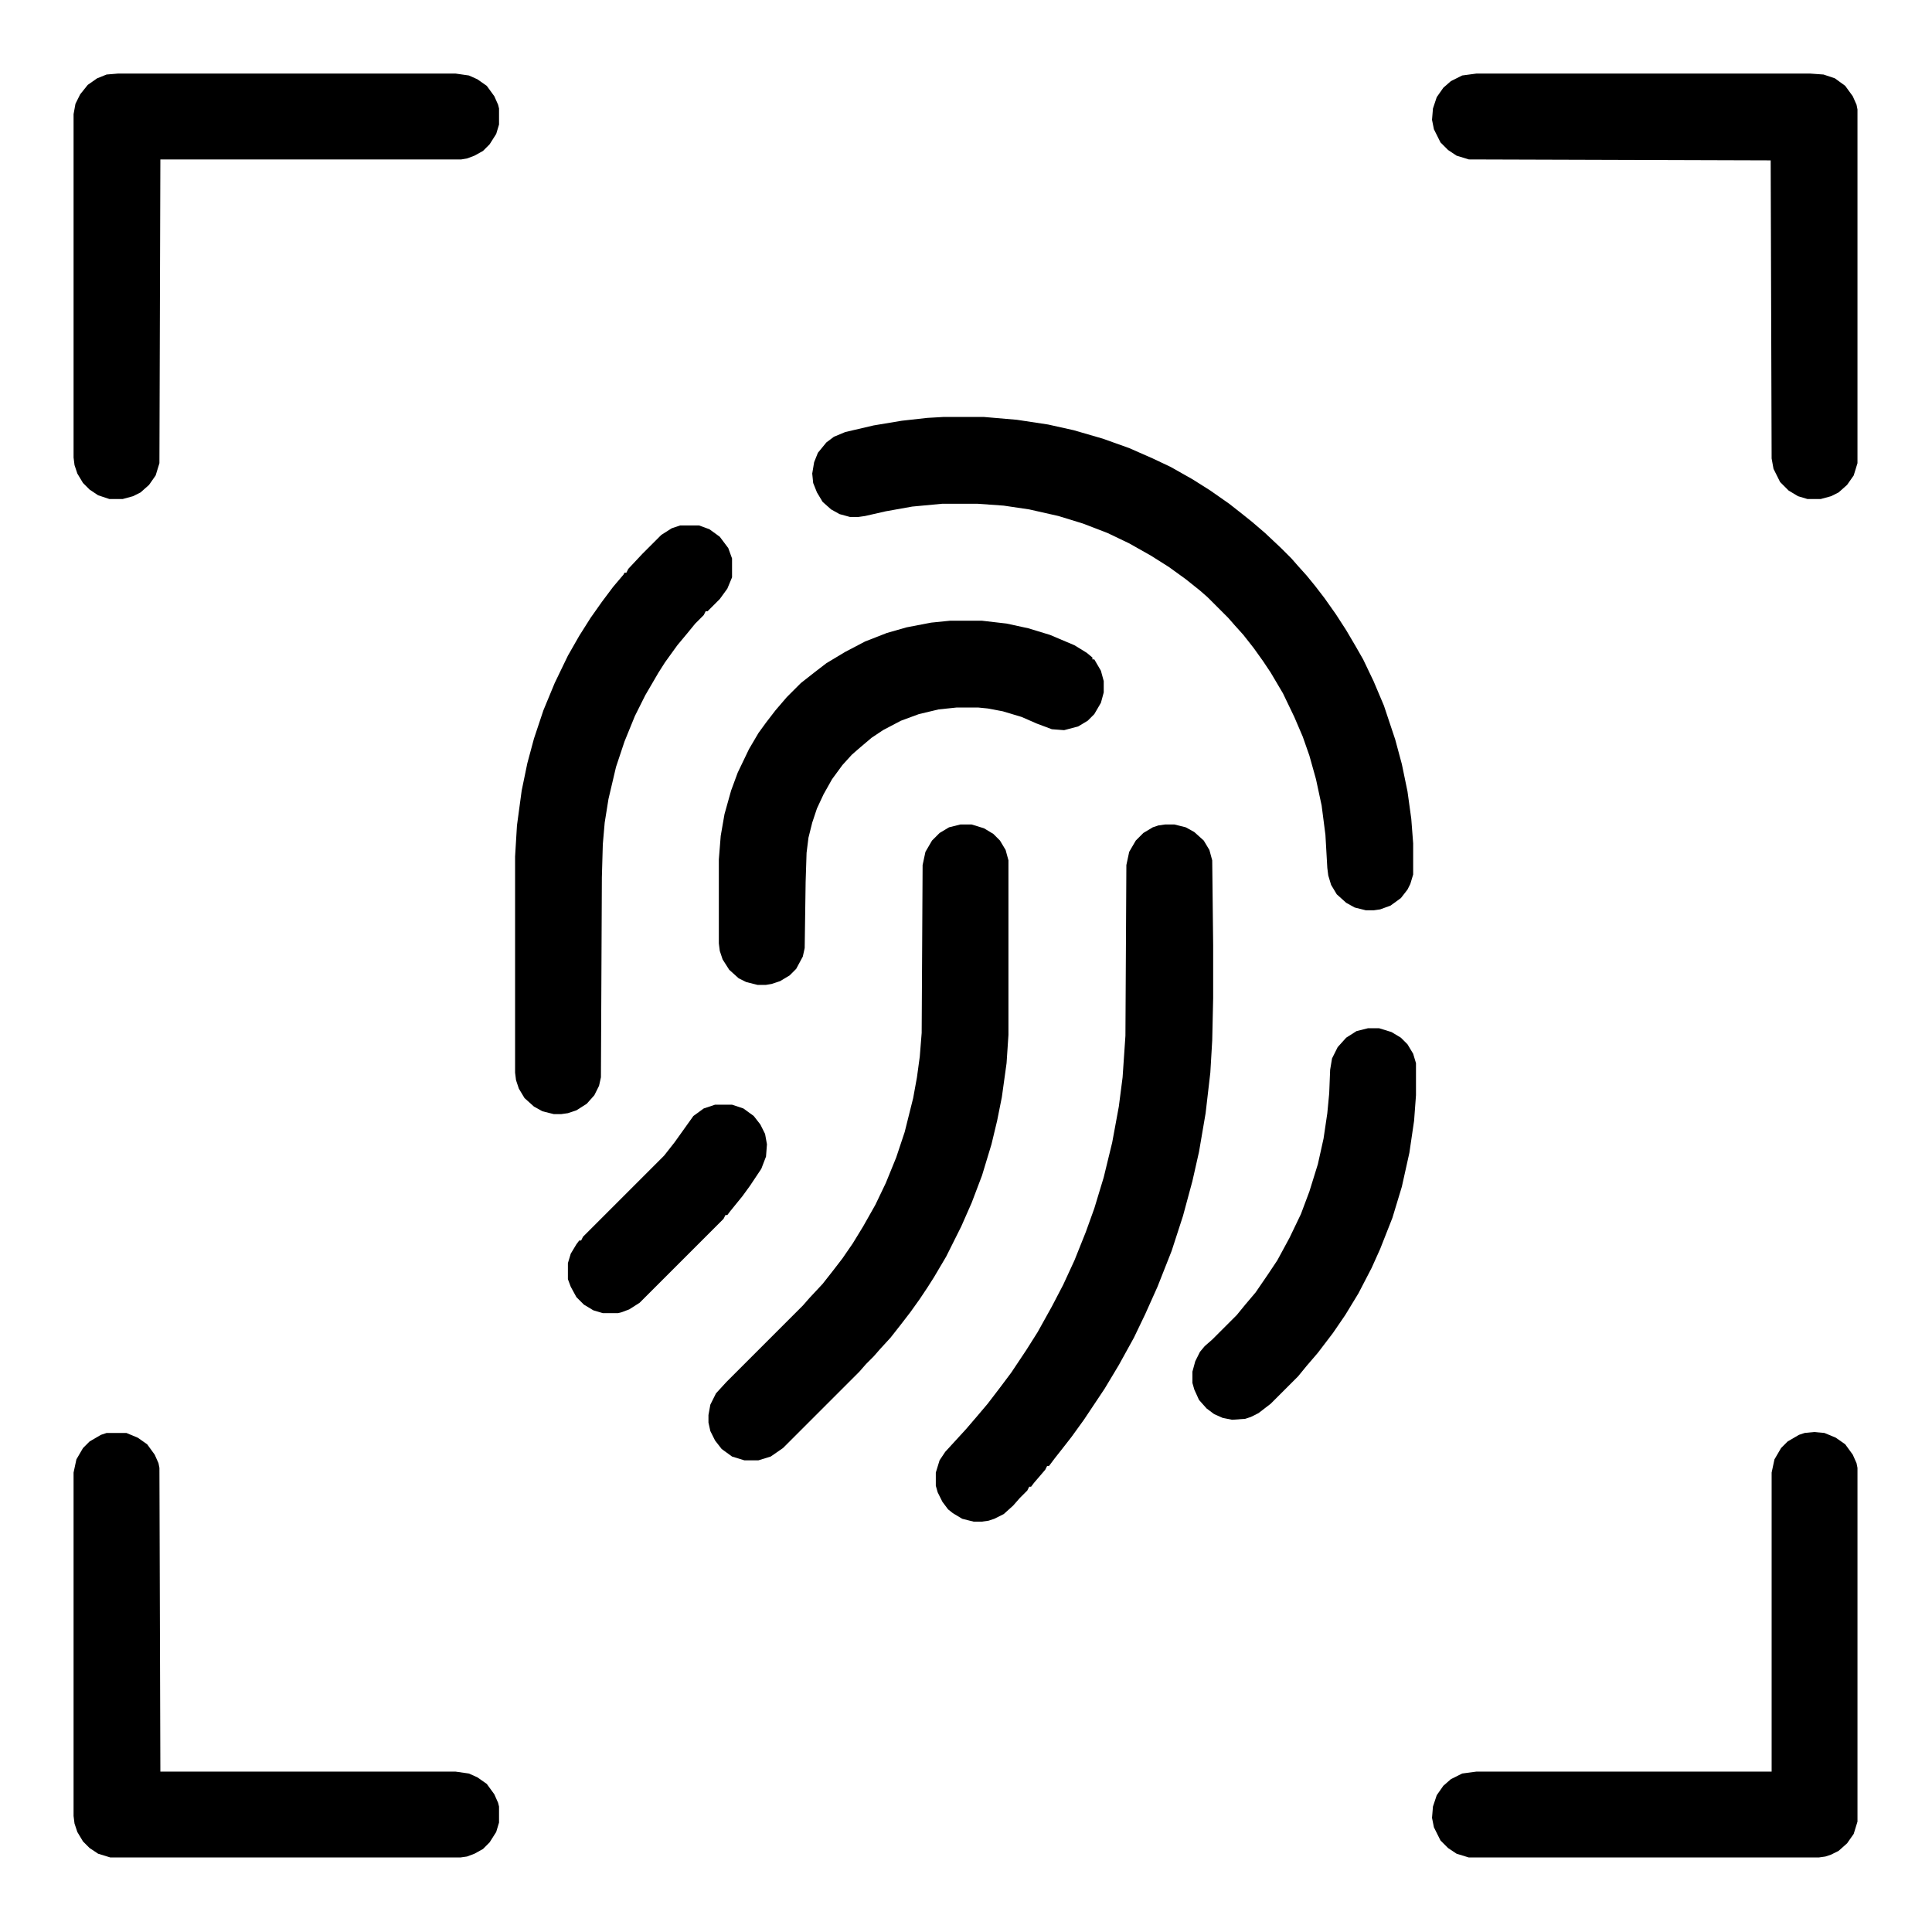 <svg xmlns="http://www.w3.org/2000/svg" viewBox="0 0 2048 2048" width="1280" height="1280"><path transform="translate(1e3 442)" d="m0 0h43l35 3 33 5 27 6 31 9 28 10 25 11 19 9 23 13 19 12 20 14 14 11 10 8 14 12 17 16 11 11 7 8 9 10 9 11 10 13 12 17 11 17 10 17 8 14 11 23 11 26 12 36 7 26 6 29 4 29 2 26v33l-3 10-3 6-7 9-11 8-11 4-7 1h-8l-12-3-9-5-10-9-6-10-3-10-1-8-2-35-4-31-6-28-7-25-7-20-9-21-12-25-13-22-8-12-10-14-11-14-9-10-7-8-22-22-8-7-15-12-18-13-19-12-23-13-23-11-26-10-26-8-31-7-27-4-28-2h-37l-32 3-28 5-22 5-7 1h-9l-11-3-9-5-9-8-6-10-4-10-1-10 2-12 4-10 9-11 8-6 12-5 30-7 30-5 27-3z"></path><path transform="translate(125,78)" d="m0 0h358l14 2 9 4 10 7 8 11 4 9 1 4v17l-3 10-7 11-7 7-9 5-8 3-6 1h-319l-1 322-4 13-7 10-9 8-8 4-11 3h-14l-12-4-9-6-7-7-6-10-3-9-1-8v-364l2-11 5-10 8-10 10-7 10-4z"></path><path transform="translate(1923,1518)" d="m0 0 11 1 12 5 10 7 8 11 4 9 1 5v375l-4 13-7 10-9 8-8 4-6 2-7 1h-371l-13-4-9-6-8-8-7-14-2-10 1-12 4-12 7-10 8-7 12-6 15-2h313v-317l3-14 7-12 7-7 12-7 6-2z"></path><path transform="translate(1565,78)" d="m0 0h354l14 1 12 4 11 8 8 11 4 9 1 5v375l-4 13-7 10-9 8-8 4-11 3h-14l-10-3-10-6-9-9-7-14-2-11-1-316-320-1-13-4-9-6-8-8-7-14-2-10 1-12 4-12 7-10 8-7 12-6z"></path><path transform="translate(113,1519)" d="m0 0h21l12 5 10 7 8 11 4 9 1 5 1 322h313l14 2 9 4 10 7 8 11 4 9 1 4v17l-3 10-7 11-7 7-9 5-8 3-7 1h-371l-13-4-9-6-7-7-6-10-3-9-1-8v-364l3-14 7-12 7-7 12-7z"></path><path transform="translate(1235,874)" d="m0 0h10l12 3 9 5 10 9 6 10 3 11 1 90v56l-1 45-2 34-5 43-7 41-7 31-10 37-12 37-15 38-13 29-12 25-16 29-15 25-22 33-13 18-7 9-11 14-6 8h-2l-2 4-12 14-3 4h-2l-2 4-8 8-7 8-10 9-10 5-6 2-7 1h-9l-12-3-10-6-5-4-6-8-5-10-2-7v-14l4-13 6-9 22-24 12-14 11-13 13-17 12-16 16-24 12-19 15-27 12-23 12-26 12-30 9-25 10-33 9-37 7-38 4-31 3-44 1-181 3-14 7-12 8-8 10-6 6-2z"></path><path transform="translate(1018,874)" d="m0 0h12l13 4 10 6 7 7 6 10 3 11v185l-2 30-5 36-5 25-6 25-10 33-11 29-11 25-16 32-13 22-7 11-8 12-10 14-10 13-11 14-11 12-7 8-8 8-7 8-81 81-13 9-13 4h-15l-13-4-11-8-7-9-5-10-2-9v-8l2-11 6-12 11-12 81-81 7-8 14-15 11-14 10-13 11-16 11-18 13-23 11-23 11-27 9-27 9-36 4-22 3-22 2-25 1-178 3-14 7-12 8-8 10-6z"></path><path transform="translate(721,557)" d="m0 0h20l11 4 11 8 9 12 4 11v20l-5 12-8 11-13 13h-2l-2 4-9 9-9 11-10 12-13 18-7 11-14 24-11 22-11 27-9 27-8 34-4 25-2 23-1 35-1 212-2 9-5 10-8 9-11 7-9 3-7 1h-8l-12-3-9-5-10-9-6-10-3-9-1-8v-229l2-33 5-37 6-29 7-26 10-30 12-29 14-29 12-21 12-19 12-17 12-16 11-13 1-2h2l2-4 15-16 20-20 11-7z"></path><path transform="translate(1007,658)" d="m0 0h34l26 3 23 5 23 7 26 11 13 8 6 5v2h2l7 12 3 11v12l-3 11-7 12-7 7-10 6-15 4-13-1-16-6-16-7-20-6-16-3-10-1h-23l-19 2-21 5-19 7-19 10-12 8-13 11-8 7-10 11-11 15-9 16-7 15-5 15-4 16-2 16-1 31-1 70-2 9-7 13-7 7-10 6-9 3-6 1h-9l-12-3-8-4-10-9-7-11-3-9-1-8v-89l2-25 4-23 7-25 7-19 12-25 10-17 8-11 10-13 12-14 15-15 14-11 13-10 20-12 21-11 23-9 21-6 26-5z"></path><path transform="translate(1450,1090)" d="m0 0h12l13 4 10 6 7 7 6 10 3 10v34l-2 27-5 34-8 36-10 33-13 33-9 20-14 27-14 23-13 19-16 21-12 14-9 11-29 29-13 10-8 4-6 2-14 1-10-2-9-4-8-6-8-9-5-11-2-7v-12l3-11 5-10 5-6 8-7 26-26 9-11 11-13 13-19 10-15 13-24 12-25 9-24 9-29 6-27 4-27 2-21 1-25 2-12 6-12 9-10 11-7z"></path><path transform="translate(758,1171)" d="m0 0h18l12 4 11 8 7 9 5 10 2 11-1 13-5 13-12 18-8 11-13 16-3 4h-2l-2 4-89 89-11 7-8 3-4 1h-16l-10-3-10-6-8-8-6-11-3-8v-17l3-10 6-10 3-4h2l2-4 86-86 11-14 20-28 11-8z"></path></svg>